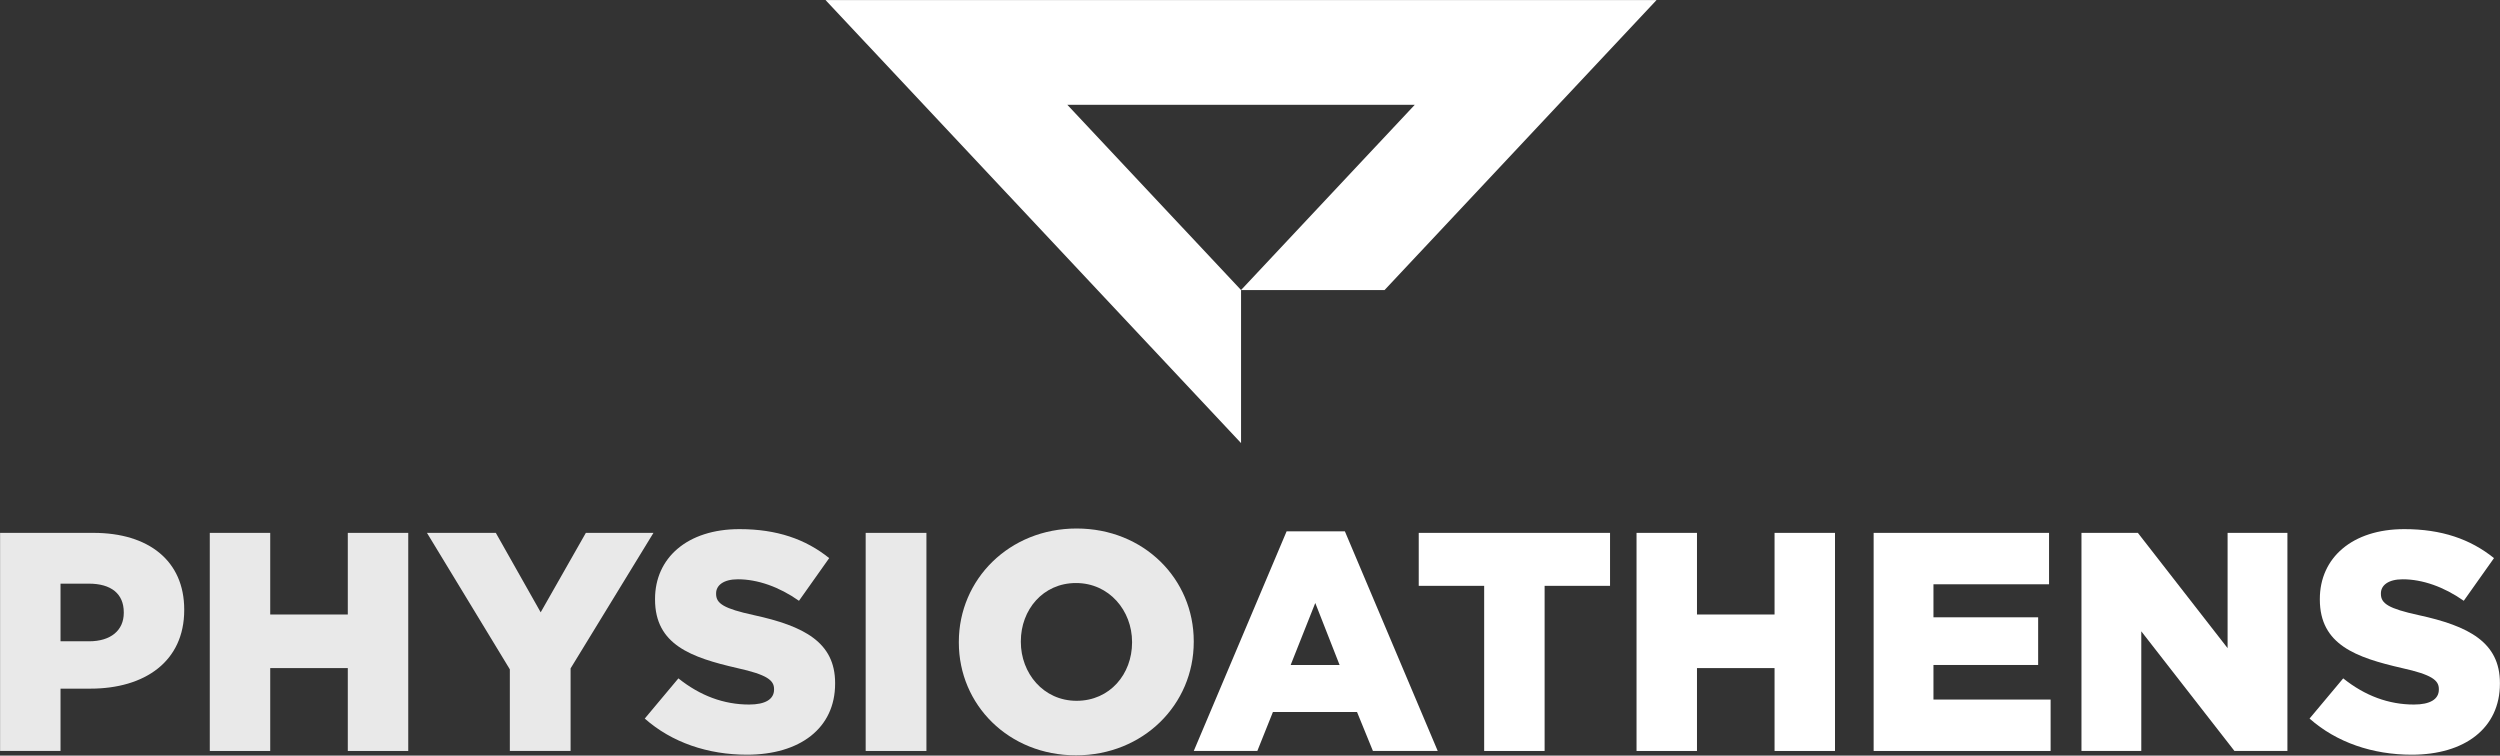 <?xml version="1.0" encoding="UTF-8" standalone="no"?>
<svg xmlns="http://www.w3.org/2000/svg" xmlns:xlink="http://www.w3.org/1999/xlink" xmlns:serif="http://www.serif.com/" width="100%" height="100%" viewBox="0 0 1876 567" version="1.1" xml:space="preserve" style="fill-rule:evenodd;clip-rule:evenodd;stroke-linejoin:round;stroke-miterlimit:2;">
    <rect x="0" y="0" width="1876" height="567" fill="#333333" stroke="none"/>
    <g transform="matrix(4.167,0,0,4.167,-818.63,-817.323)">
        <g id="Layer-1">
            <g transform="matrix(1,0,0,1,388.659,257.076)">
                <path d="M0,-42.063L62.571,-42.063L31.286,-8.707L0,-42.063ZM31.286,-8.7L57.129,-8.7L106.105,-60.918L-43.534,-60.918L31.286,18.855L31.286,-8.7Z" style="fill:white;fill-rule:nonzero;"></path>
            </g>
            <g transform="matrix(1,0,0,1,212.517,311.852)">
                <path d="M0,-0.226C3.872,-0.226 6.228,-2.189 6.228,-5.331L6.228,-5.444C6.228,-8.81 3.928,-10.605 -0.056,-10.605L-5.162,-10.605L-5.162,-0.226L0,-0.226ZM-16.046,-19.75L0.786,-19.75C10.716,-19.75 17.113,-14.701 17.113,-5.949L17.113,-5.836C17.113,3.421 9.987,8.302 0.225,8.302L-5.162,8.302L-5.162,19.524L-16.046,19.524L-16.046,-19.75Z" style="fill:rgb(233,233,233);fill-rule:nonzero;"></path>
            </g>
            <g transform="matrix(1,0,0,1,234.233,331.376)">
                <path d="M0,-39.274L10.885,-39.274L10.885,-24.574L24.855,-24.574L24.855,-39.274L35.74,-39.274L35.74,0L24.855,0L24.855,-14.924L10.885,-14.924L10.885,0L0,0L0,-39.274Z" style="fill:rgb(233,233,233);fill-rule:nonzero;"></path>
            </g>
            <g transform="matrix(1,0,0,1,288.267,306.802)">
                <path d="M0,9.874L-14.924,-14.7L-2.525,-14.7L5.555,-0.394L13.69,-14.7L25.865,-14.7L10.941,9.706L10.941,24.574L0,24.574L0,9.874Z" style="fill:rgb(233,233,233);fill-rule:nonzero;"></path>
            </g>
            <g transform="matrix(1,0,0,1,312.564,297.936)">
                <path d="M0,27.605L6.06,20.367C9.987,23.509 14.251,25.08 18.796,25.08C21.713,25.08 23.284,24.126 23.284,22.387L23.284,22.275C23.284,20.704 21.994,19.694 16.664,18.515C8.36,16.608 1.852,14.307 1.852,6.172L1.852,6.06C1.852,-1.29 7.63,-6.508 17.057,-6.508C23.789,-6.508 28.951,-4.712 33.215,-1.29L27.773,6.397C24.182,3.872 20.311,2.525 16.776,2.525C14.139,2.525 12.849,3.647 12.849,5.05L12.849,5.163C12.849,6.902 14.251,7.799 19.637,8.977C28.67,10.941 34.281,13.859 34.281,21.209L34.281,21.321C34.281,29.344 27.941,34.113 18.403,34.113C11.39,34.113 4.881,31.925 0,27.605" style="fill:rgb(233,233,233);fill-rule:nonzero;"></path>
            </g>
            <g transform="matrix(1,0,0,1,0,28.202)">
                <rect x="352.347" y="263.9" width="10.941" height="39.274" style="fill:rgb(233,233,233);"></rect>
            </g>
            <g transform="matrix(1,0,0,1,400.319,311.627)">
                <path d="M0,0.224L0,0.112C0,-5.499 -4.096,-10.492 -10.099,-10.492C-16.046,-10.492 -20.03,-5.667 -20.03,-0.001L-20.03,0.112C-20.03,5.723 -15.99,10.716 -9.987,10.716C-3.983,10.716 0,5.891 0,0.224M-31.195,0.224L-31.195,0.112C-31.195,-11.166 -22.106,-20.311 -9.987,-20.311C2.132,-20.311 11.109,-11.221 11.109,-0.001L11.109,0.112C11.109,11.389 2.02,20.535 -10.099,20.535C-22.218,20.535 -31.195,11.446 -31.195,0.224" style="fill:rgb(233,233,233);fill-rule:nonzero;"></path>
            </g>
            <g transform="matrix(1,0,0,1,437.69,307.307)">
                <path d="M0,8.584L-4.377,-2.581L-8.809,8.584L0,8.584ZM-9.538,-15.485L0.953,-15.485L17.674,24.069L6.003,24.069L3.142,17.056L-12.007,17.056L-14.813,24.069L-26.258,24.069L-9.538,-15.485Z" style="fill:white;fill-rule:nonzero;"></path>
            </g>
            <g transform="matrix(1,0,0,1,463.727,321.838)">
                <path d="M0,-20.198L-11.783,-20.198L-11.783,-29.736L22.667,-29.736L22.667,-20.198L10.884,-20.198L10.884,9.538L0,9.538L0,-20.198Z" style="fill:white;fill-rule:nonzero;"></path>
            </g>
            <g transform="matrix(1,0,0,1,491.165,331.376)">
                <path d="M0,-39.274L10.885,-39.274L10.885,-24.574L24.855,-24.574L24.855,-39.274L35.74,-39.274L35.74,0L24.855,0L24.855,-14.924L10.885,-14.924L10.885,0L0,0L0,-39.274Z" style="fill:white;fill-rule:nonzero;"></path>
            </g>
            <g transform="matrix(1,0,0,1,533.864,331.376)">
                <path d="M0,-39.274L31.588,-39.274L31.588,-30.016L10.772,-30.016L10.772,-24.069L29.624,-24.069L29.624,-15.485L10.772,-15.485L10.772,-9.257L31.868,-9.257L31.868,0L0,0L0,-39.274Z" style="fill:white;fill-rule:nonzero;"></path>
            </g>
            <g transform="matrix(1,0,0,1,571.29,331.376)">
                <path d="M0,-39.274L10.155,-39.274L26.314,-18.515L26.314,-39.274L37.087,-39.274L37.087,0L27.549,0L10.772,-21.545L10.772,0L0,0L0,-39.274Z" style="fill:white;fill-rule:nonzero;"></path>
            </g>
            <g transform="matrix(1,0,0,1,612.363,297.936)">
                <path d="M0,27.605L6.06,20.367C9.987,23.509 14.251,25.08 18.796,25.08C21.713,25.08 23.284,24.126 23.284,22.387L23.284,22.275C23.284,20.704 21.994,19.694 16.664,18.515C8.36,16.608 1.852,14.307 1.852,6.172L1.852,6.06C1.852,-1.29 7.631,-6.508 17.057,-6.508C23.789,-6.508 28.951,-4.712 33.215,-1.29L27.772,6.397C24.182,3.872 20.311,2.525 16.776,2.525C14.139,2.525 12.849,3.647 12.849,5.05L12.849,5.163C12.849,6.902 14.251,7.799 19.638,8.977C28.671,10.941 34.281,13.859 34.281,21.209L34.281,21.321C34.281,29.344 27.941,34.113 18.403,34.113C11.39,34.113 4.881,31.925 0,27.605" style="fill:white;fill-rule:nonzero;"></path>
            </g>
        </g>
    </g>
</svg>
